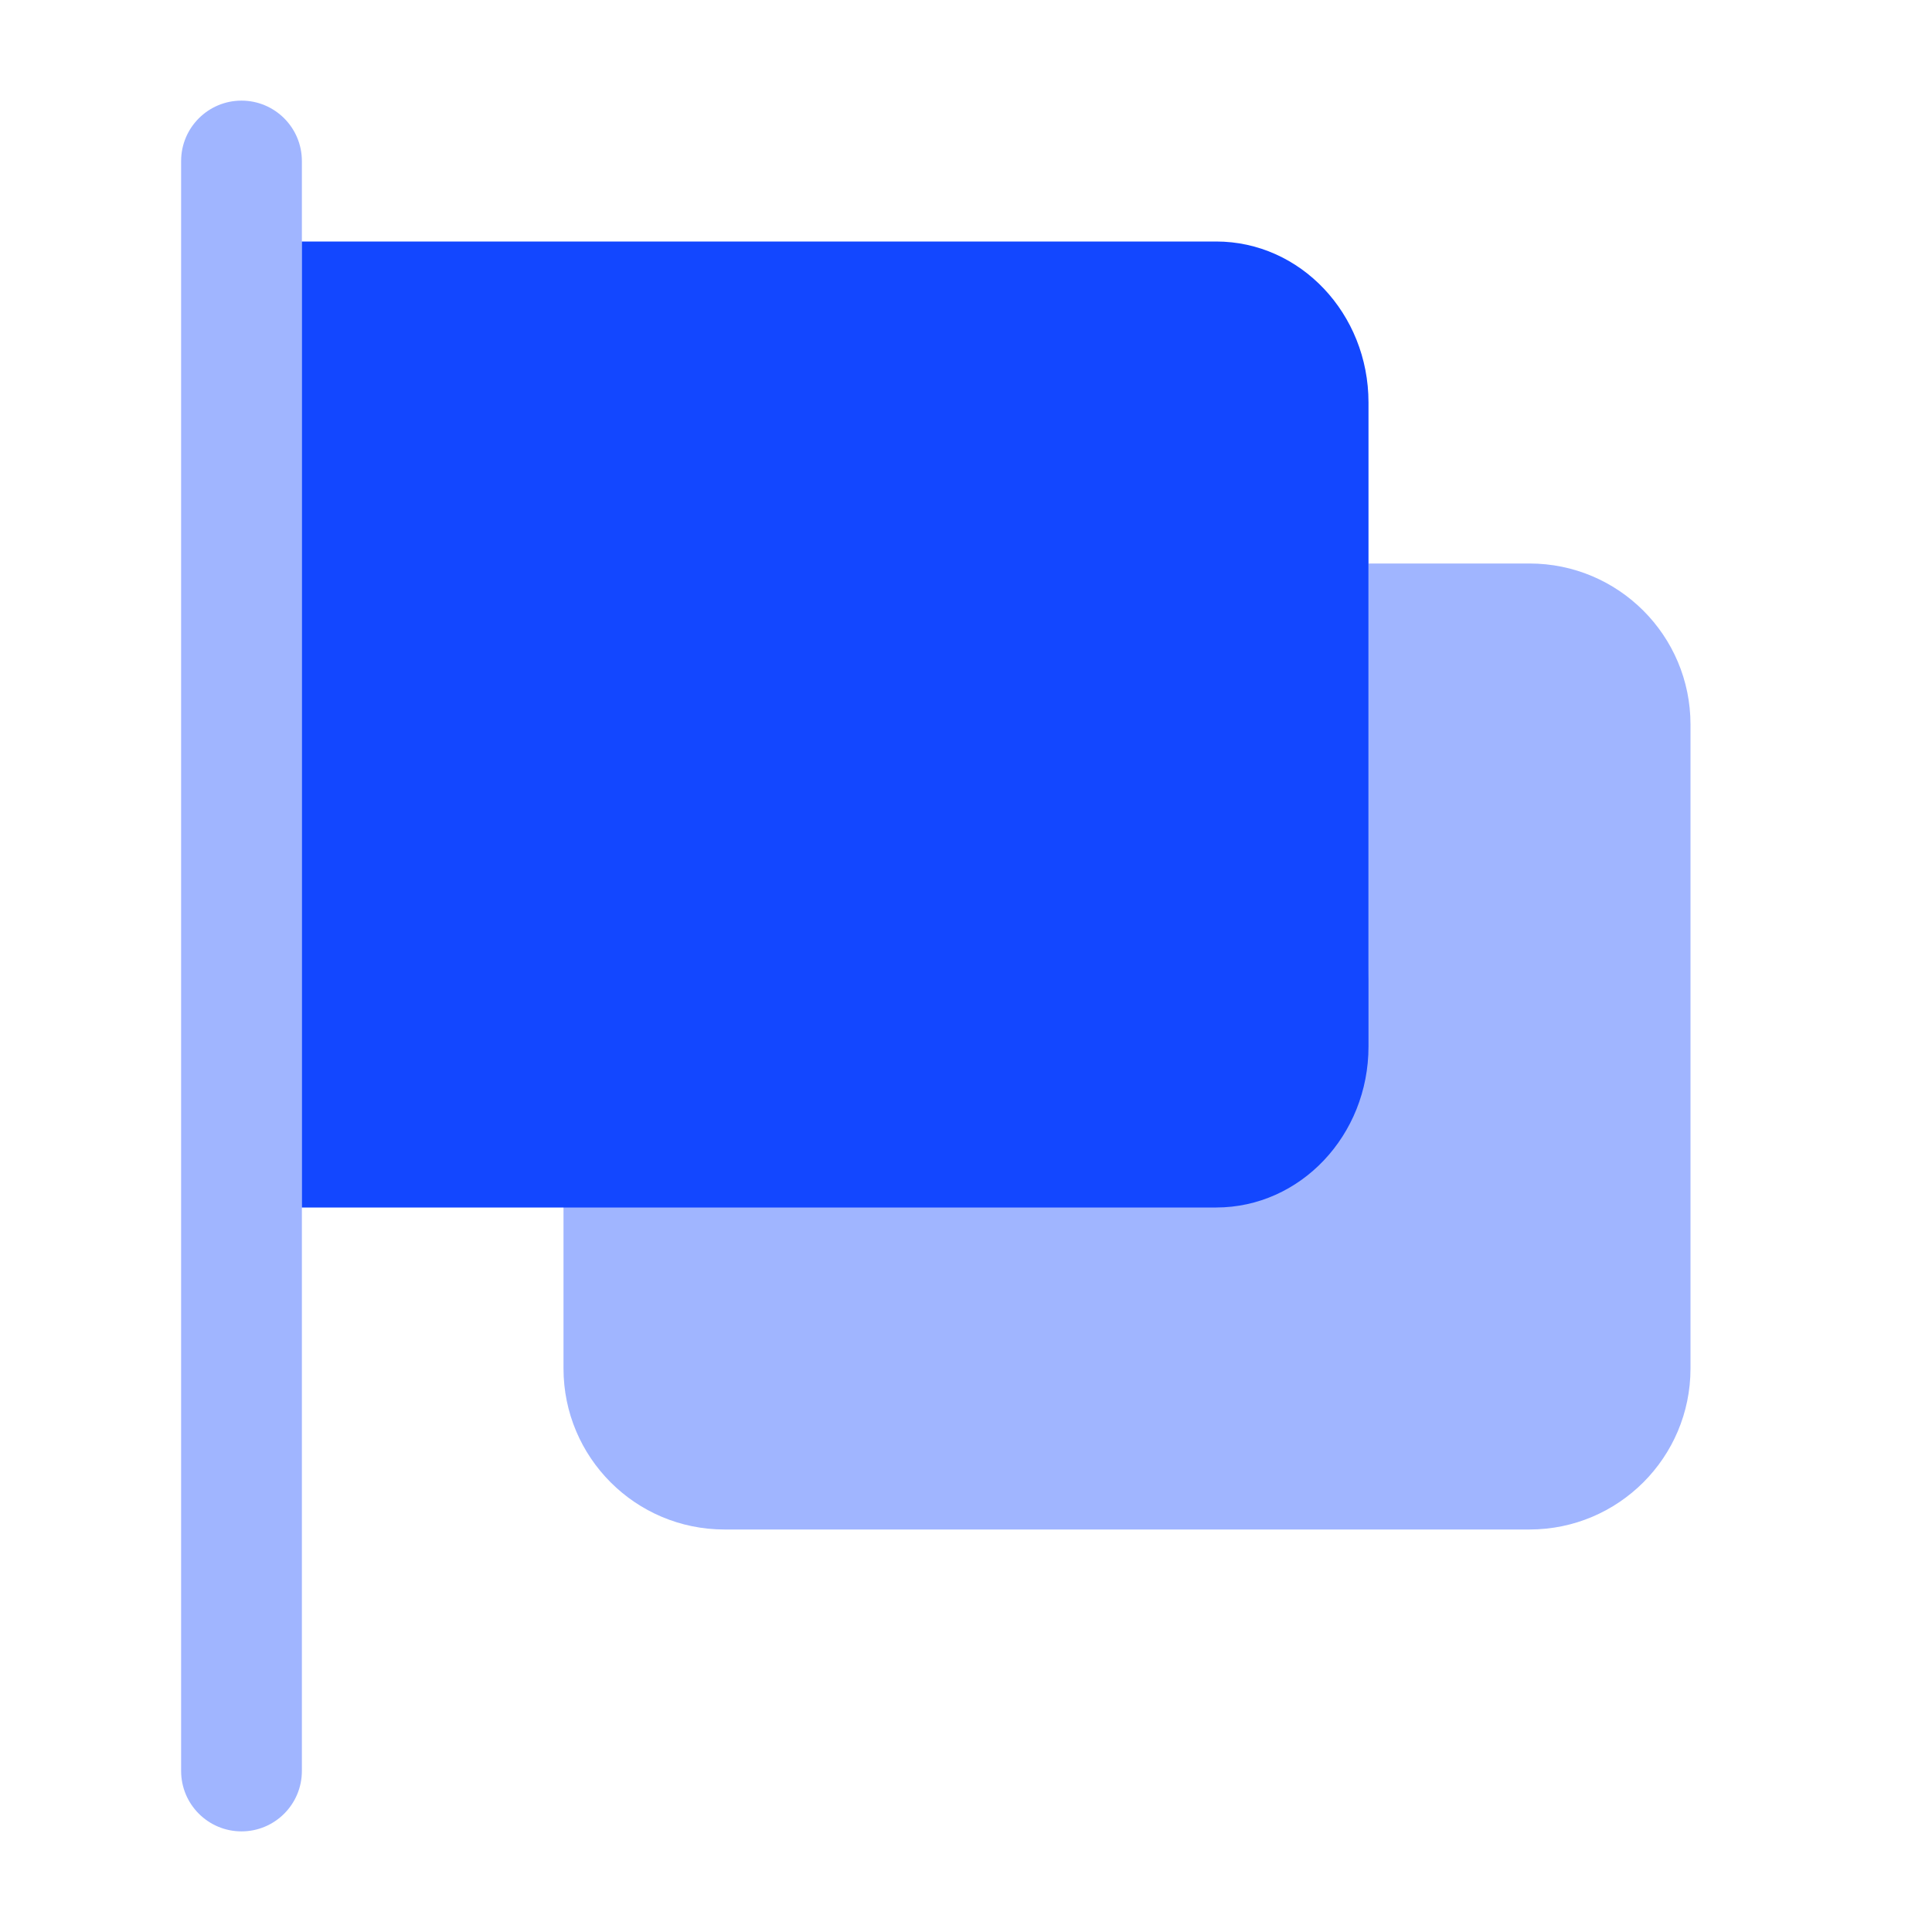 <svg width="36" height="36" viewBox="0 0 36 36" fill="none" xmlns="http://www.w3.org/2000/svg">
<path d="M25.5 18C25.5 19.657 24.157 21 22.5 21H10.5V25.5C10.5 27.157 11.843 28.5 13.5 28.5H28.5C30.157 28.5 31.5 27.157 31.5 25.5V13.5C31.5 11.843 30.157 10.5 28.5 10.5H25.5V18Z" fill="#1347FF" fill-opacity="0.4"/>
<path d="M5.625 22.5H22.661C24.229 22.5 25.5 21.157 25.5 19.5V7.5C25.5 5.843 24.229 4.5 22.661 4.5H5.625V22.5Z" fill="#1347FF"/>
<path fill-rule="evenodd" clip-rule="evenodd" d="M4.5 1.875C5.121 1.875 5.625 2.379 5.625 3V33C5.625 33.621 5.121 34.125 4.5 34.125C3.879 34.125 3.375 33.621 3.375 33V3C3.375 2.379 3.879 1.875 4.5 1.875Z" fill="#1347FF" fill-opacity="0.4"/>
</svg>
